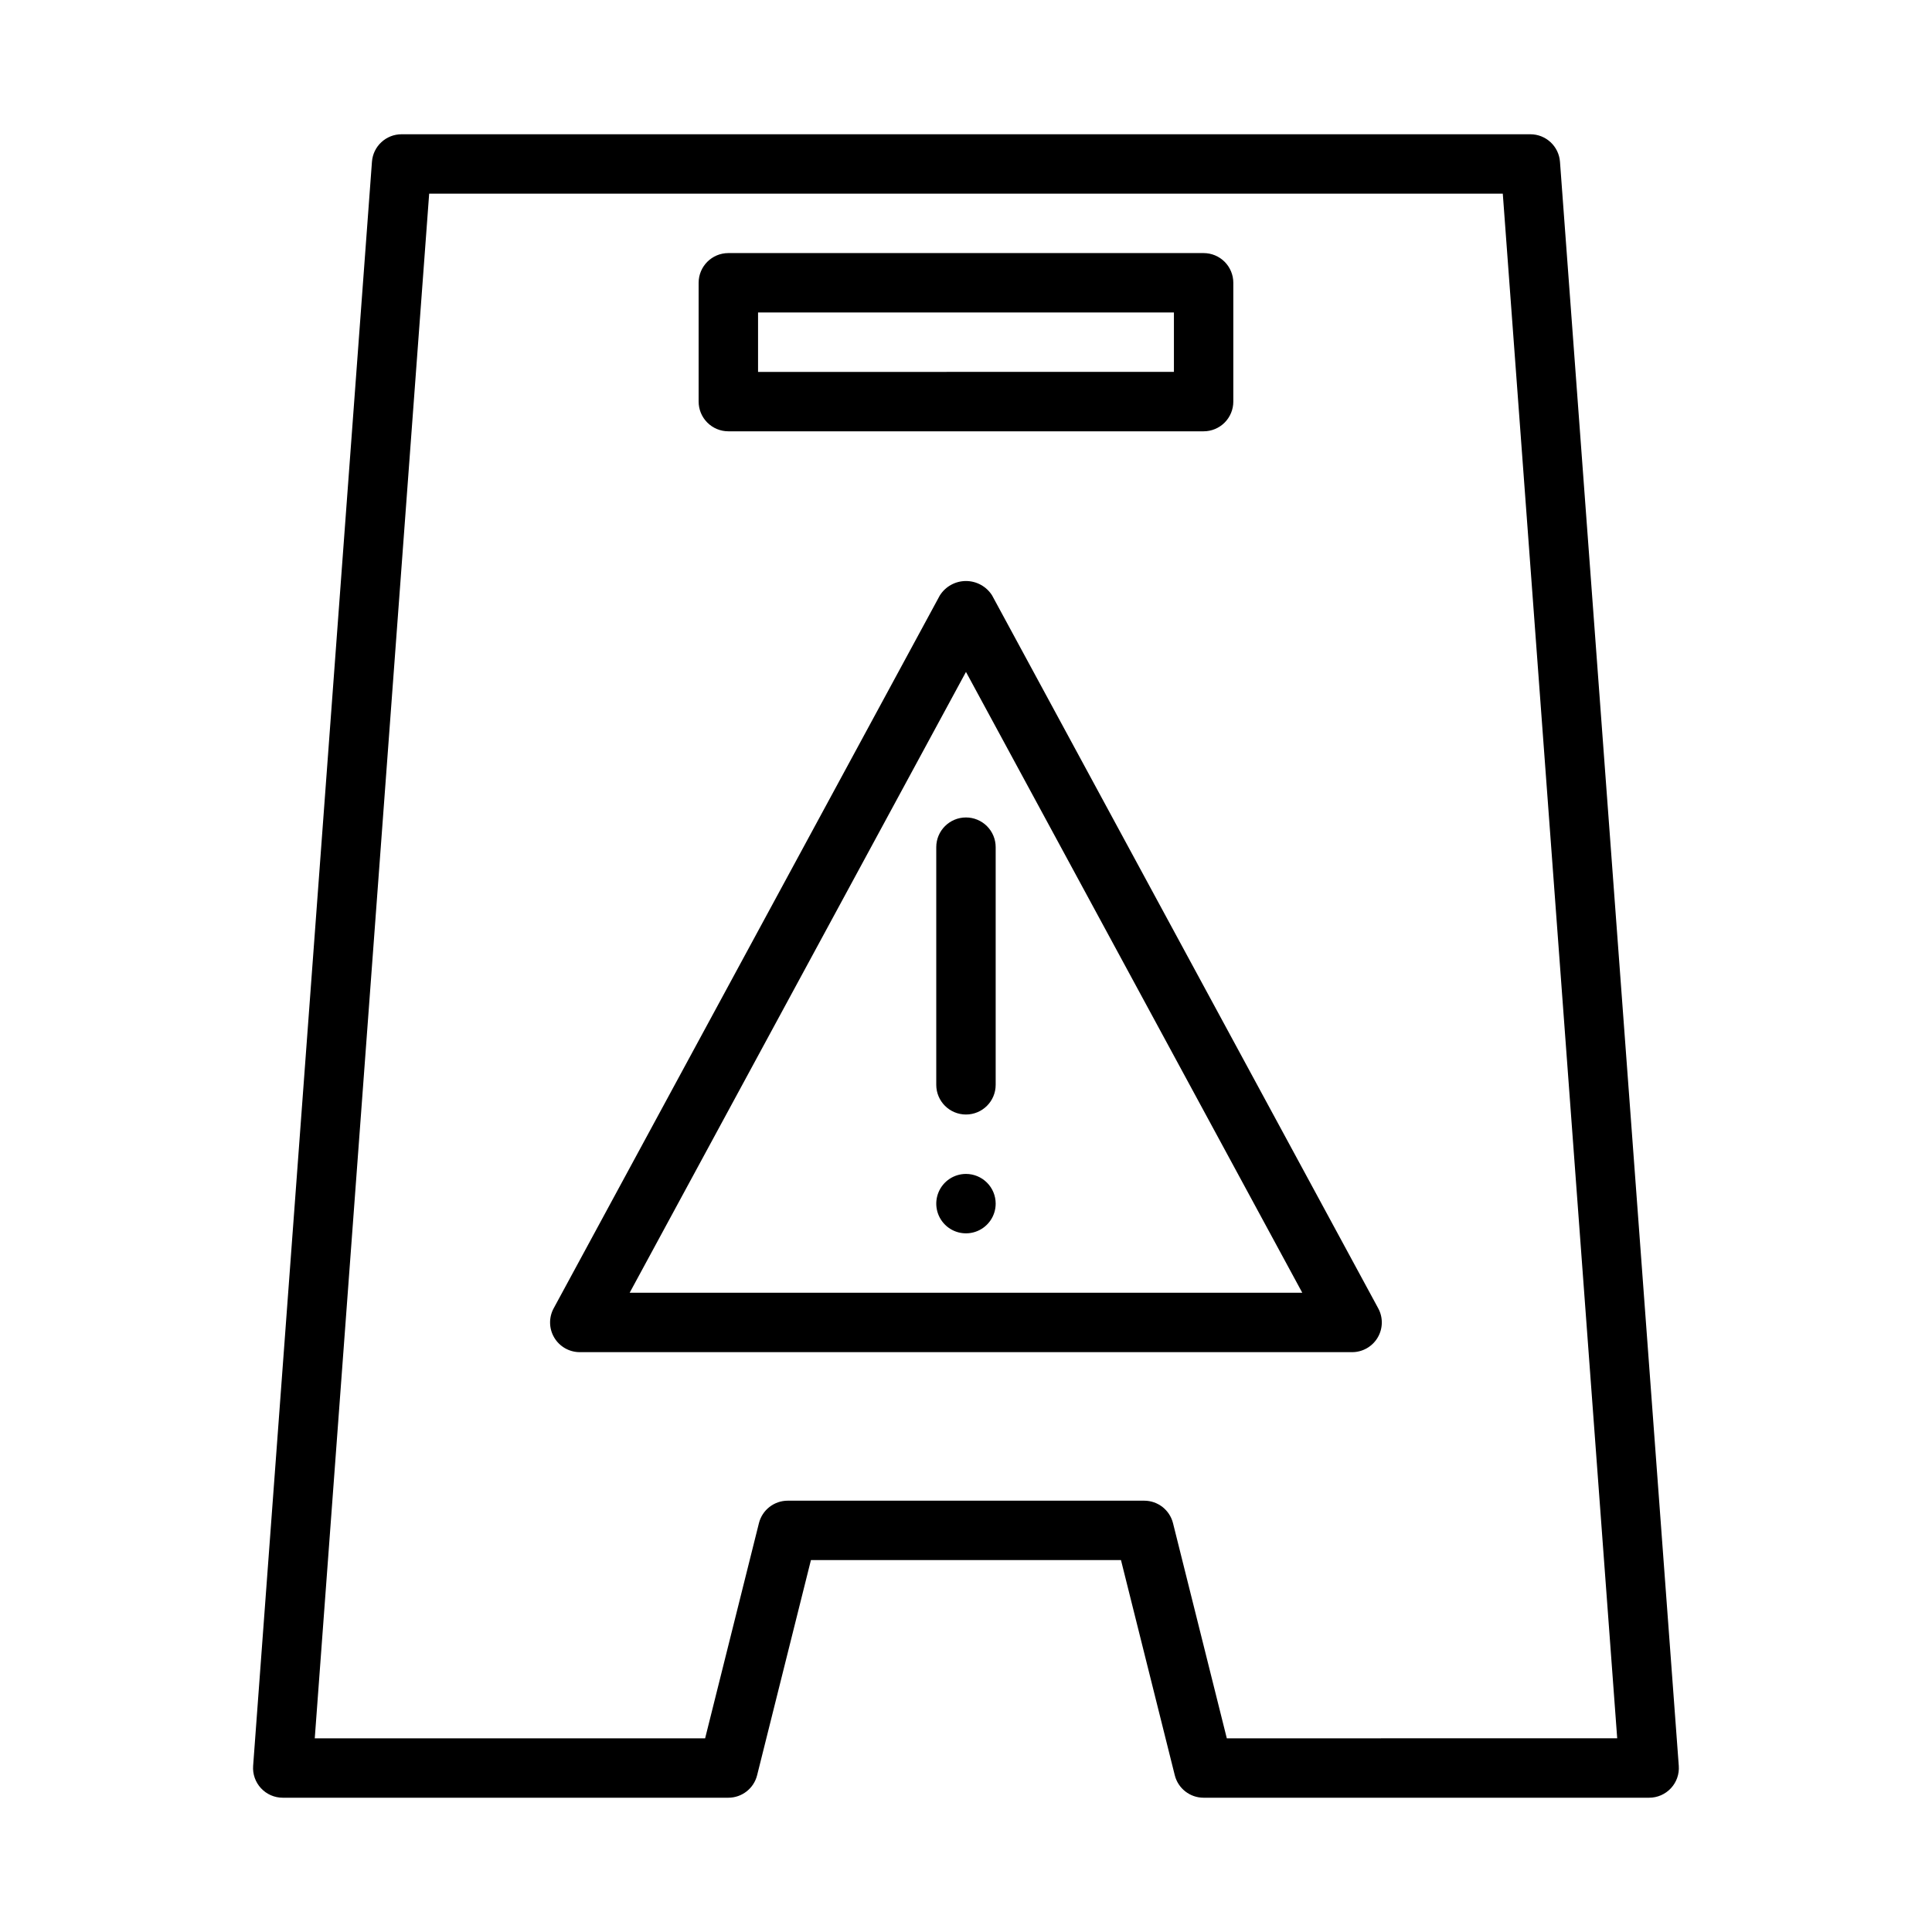 <?xml version="1.0" encoding="UTF-8"?>
<!-- Uploaded to: ICON Repo, www.svgrepo.com, Generator: ICON Repo Mixer Tools -->
<svg fill="#000000" width="800px" height="800px" version="1.1" viewBox="144 144 512 512" xmlns="http://www.w3.org/2000/svg">
 <path d="m337.02 258.3h125.95c2.086 0 4.09-0.828 5.566-2.305 1.473-1.477 2.305-3.477 2.305-5.566v-31.488c0-2.086-0.832-4.09-2.305-5.566-1.477-1.477-3.481-2.305-5.566-2.305h-125.95c-4.348 0-7.875 3.523-7.875 7.871v31.488c0 2.09 0.832 4.09 2.309 5.566 1.477 1.477 3.477 2.305 5.566 2.305zm7.871-31.488h110.21v15.742l-110.21 0.004zm212.52-39.938c-0.305-4.113-3.731-7.293-7.852-7.293h-299.14c-4.121 0-7.547 3.18-7.848 7.293l-31.488 425.09c-0.164 2.18 0.594 4.332 2.082 5.934 1.488 1.605 3.578 2.516 5.766 2.516h118.08c3.609 0 6.758-2.457 7.633-5.961l14.262-57.016h82.164l14.258 57.016c0.875 3.504 4.023 5.961 7.637 5.961h118.08c2.188 0 4.277-0.91 5.766-2.516 1.492-1.602 2.246-3.754 2.082-5.934zm-88.293 417.8-14.258-57.016c-0.879-3.504-4.023-5.961-7.637-5.961h-94.465c-3.609 0-6.758 2.457-7.637 5.961l-14.258 57.016h-103.45l30.32-409.35h284.52l30.32 409.34zm-62.207-302.89c-1.5-2.371-4.113-3.809-6.918-3.809-2.809 0-5.418 1.438-6.922 3.809l-102.34 188.93c-1.324 2.438-1.266 5.394 0.156 7.777 1.418 2.383 3.988 3.844 6.766 3.844h204.67c2.773 0 5.344-1.461 6.762-3.844 1.422-2.383 1.48-5.34 0.156-7.777zm-96.039 184.8 89.121-164.52 89.121 164.52zm89.121-125.95c2.086 0 4.09 0.832 5.566 2.309 1.477 1.477 2.305 3.477 2.305 5.566v62.977c0 4.348-3.523 7.871-7.871 7.871s-7.875-3.523-7.875-7.871v-62.977c0-4.348 3.527-7.875 7.875-7.875zm7.871 102.34v0.004c0 3.184-1.918 6.051-4.859 7.269-2.941 1.219-6.328 0.547-8.578-1.703-2.254-2.254-2.926-5.641-1.707-8.582 1.219-2.941 4.09-4.859 7.273-4.859 2.086 0 4.09 0.832 5.566 2.309 1.477 1.473 2.305 3.477 2.305 5.566z"/>
</svg>